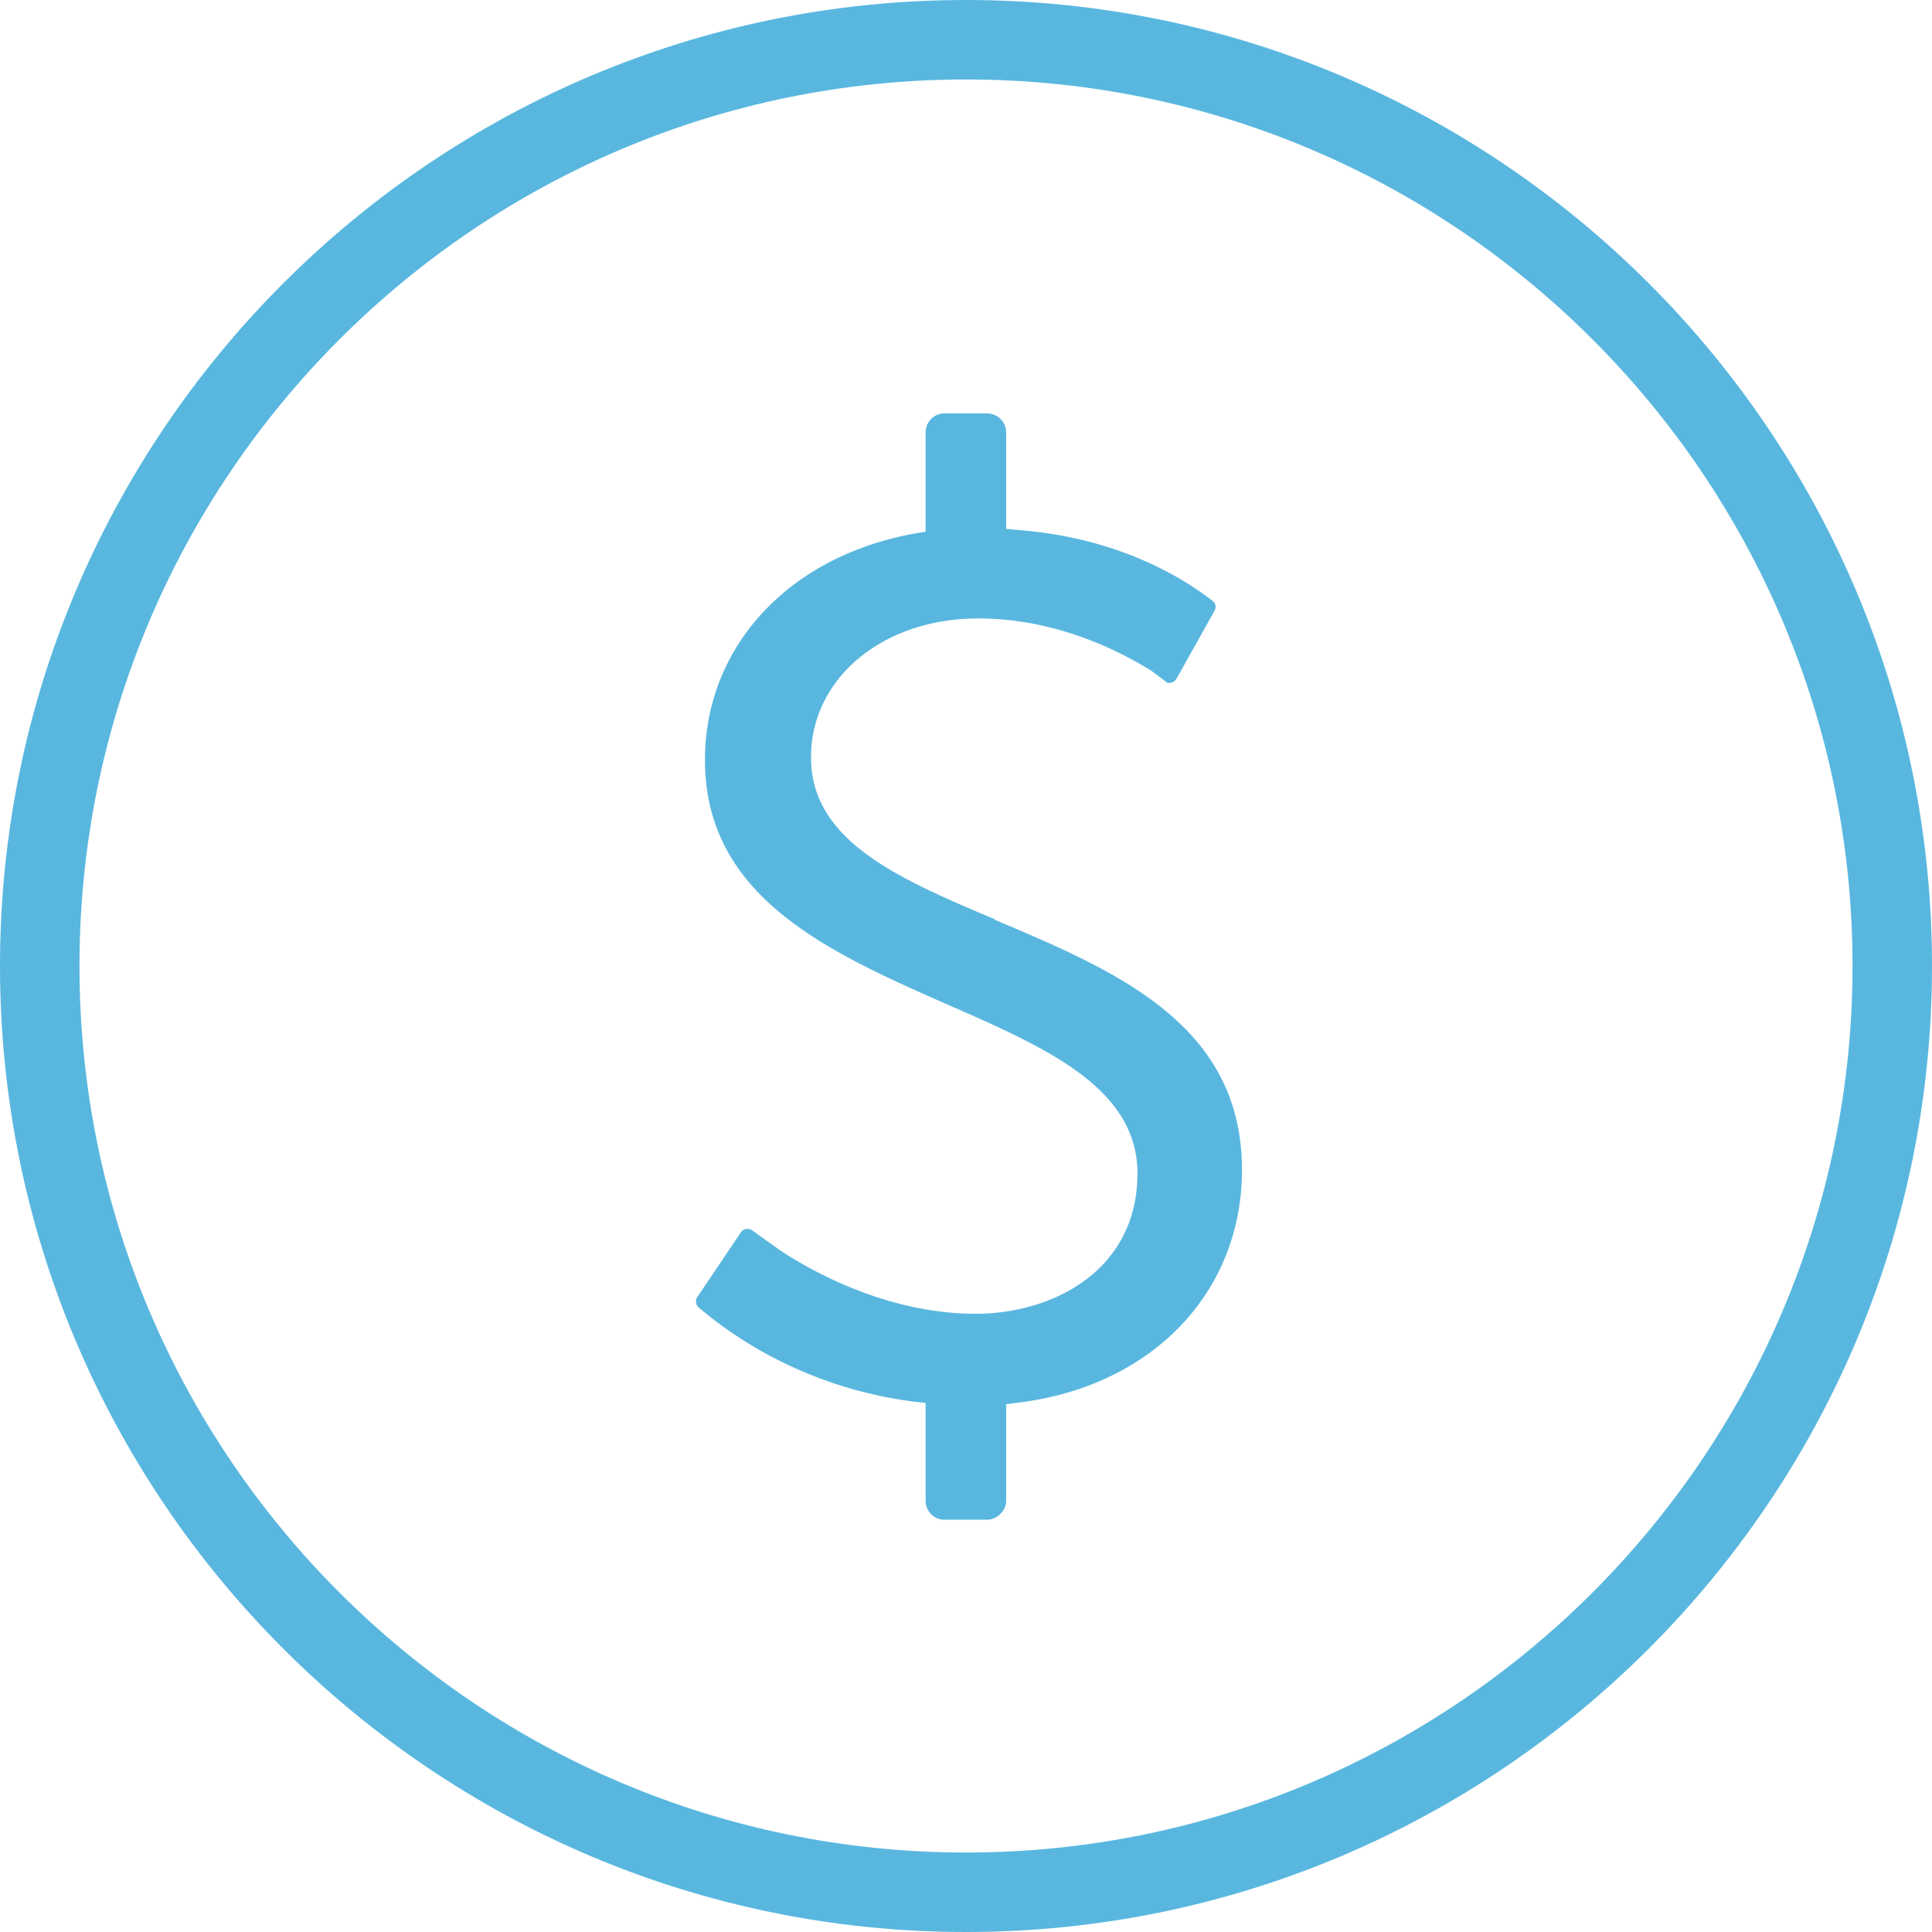 <svg width="88" height="88" viewBox="0 0 88 88" xmlns="http://www.w3.org/2000/svg">
    <g fill="#59B7DF" fill-rule="evenodd">
        <path d="M44 84.38C21.73 84.38 3.62 66.26 3.62 44S21.73 3.62 44 3.62c22.27 0 40.38 18.12 40.38 40.38S66.26 84.38 44 84.38M44 0C19.74 0 0 19.74 0 44s19.74 44 44 44 44-19.74 44-44S68.26 0 44 0"/>
        <path d="M45.31 41.87c-4.31-1.82-8.37-3.54-8.37-7.37 0-3.61 3.27-6.33 7.61-6.33 3.27 0 6.03 1.24 7.86 2.36 0 0 .54.39.69.52.14.13.4.03.49-.14l1.73-3.09c.07-.12.05-.24.03-.29a.317.317 0 0 0-.12-.16c-1.32-1.03-4.21-2.83-8.65-3.21l-.75-.07V19.7c0-.48-.39-.87-.88-.87h-1.94a.86.86 0 0 0-.85.87v4.52l-.25.04c-5.86.95-9.8 5.11-9.8 10.36 0 6.27 5.67 8.77 11.15 11.18 4.4 1.93 8.55 3.76 8.55 7.65 0 4.39-3.82 6.39-7.38 6.39s-6.81-1.53-8.84-2.85l-1.33-.95a.34.34 0 0 0-.27-.06c-.06 0-.17.04-.25.16l-1.98 2.94a.36.36 0 0 0 .1.5c1.52 1.3 4.93 3.7 9.99 4.29l.31.03v4.45c0 .48.38.87.85.87h1.94c.47 0 .88-.41.88-.87v-4.39l.69-.09c6.01-.79 10.05-5.04 10.05-10.58 0-6.64-5.73-9.06-11.27-11.4l.01-.02z"/>
    </g>
</svg>
